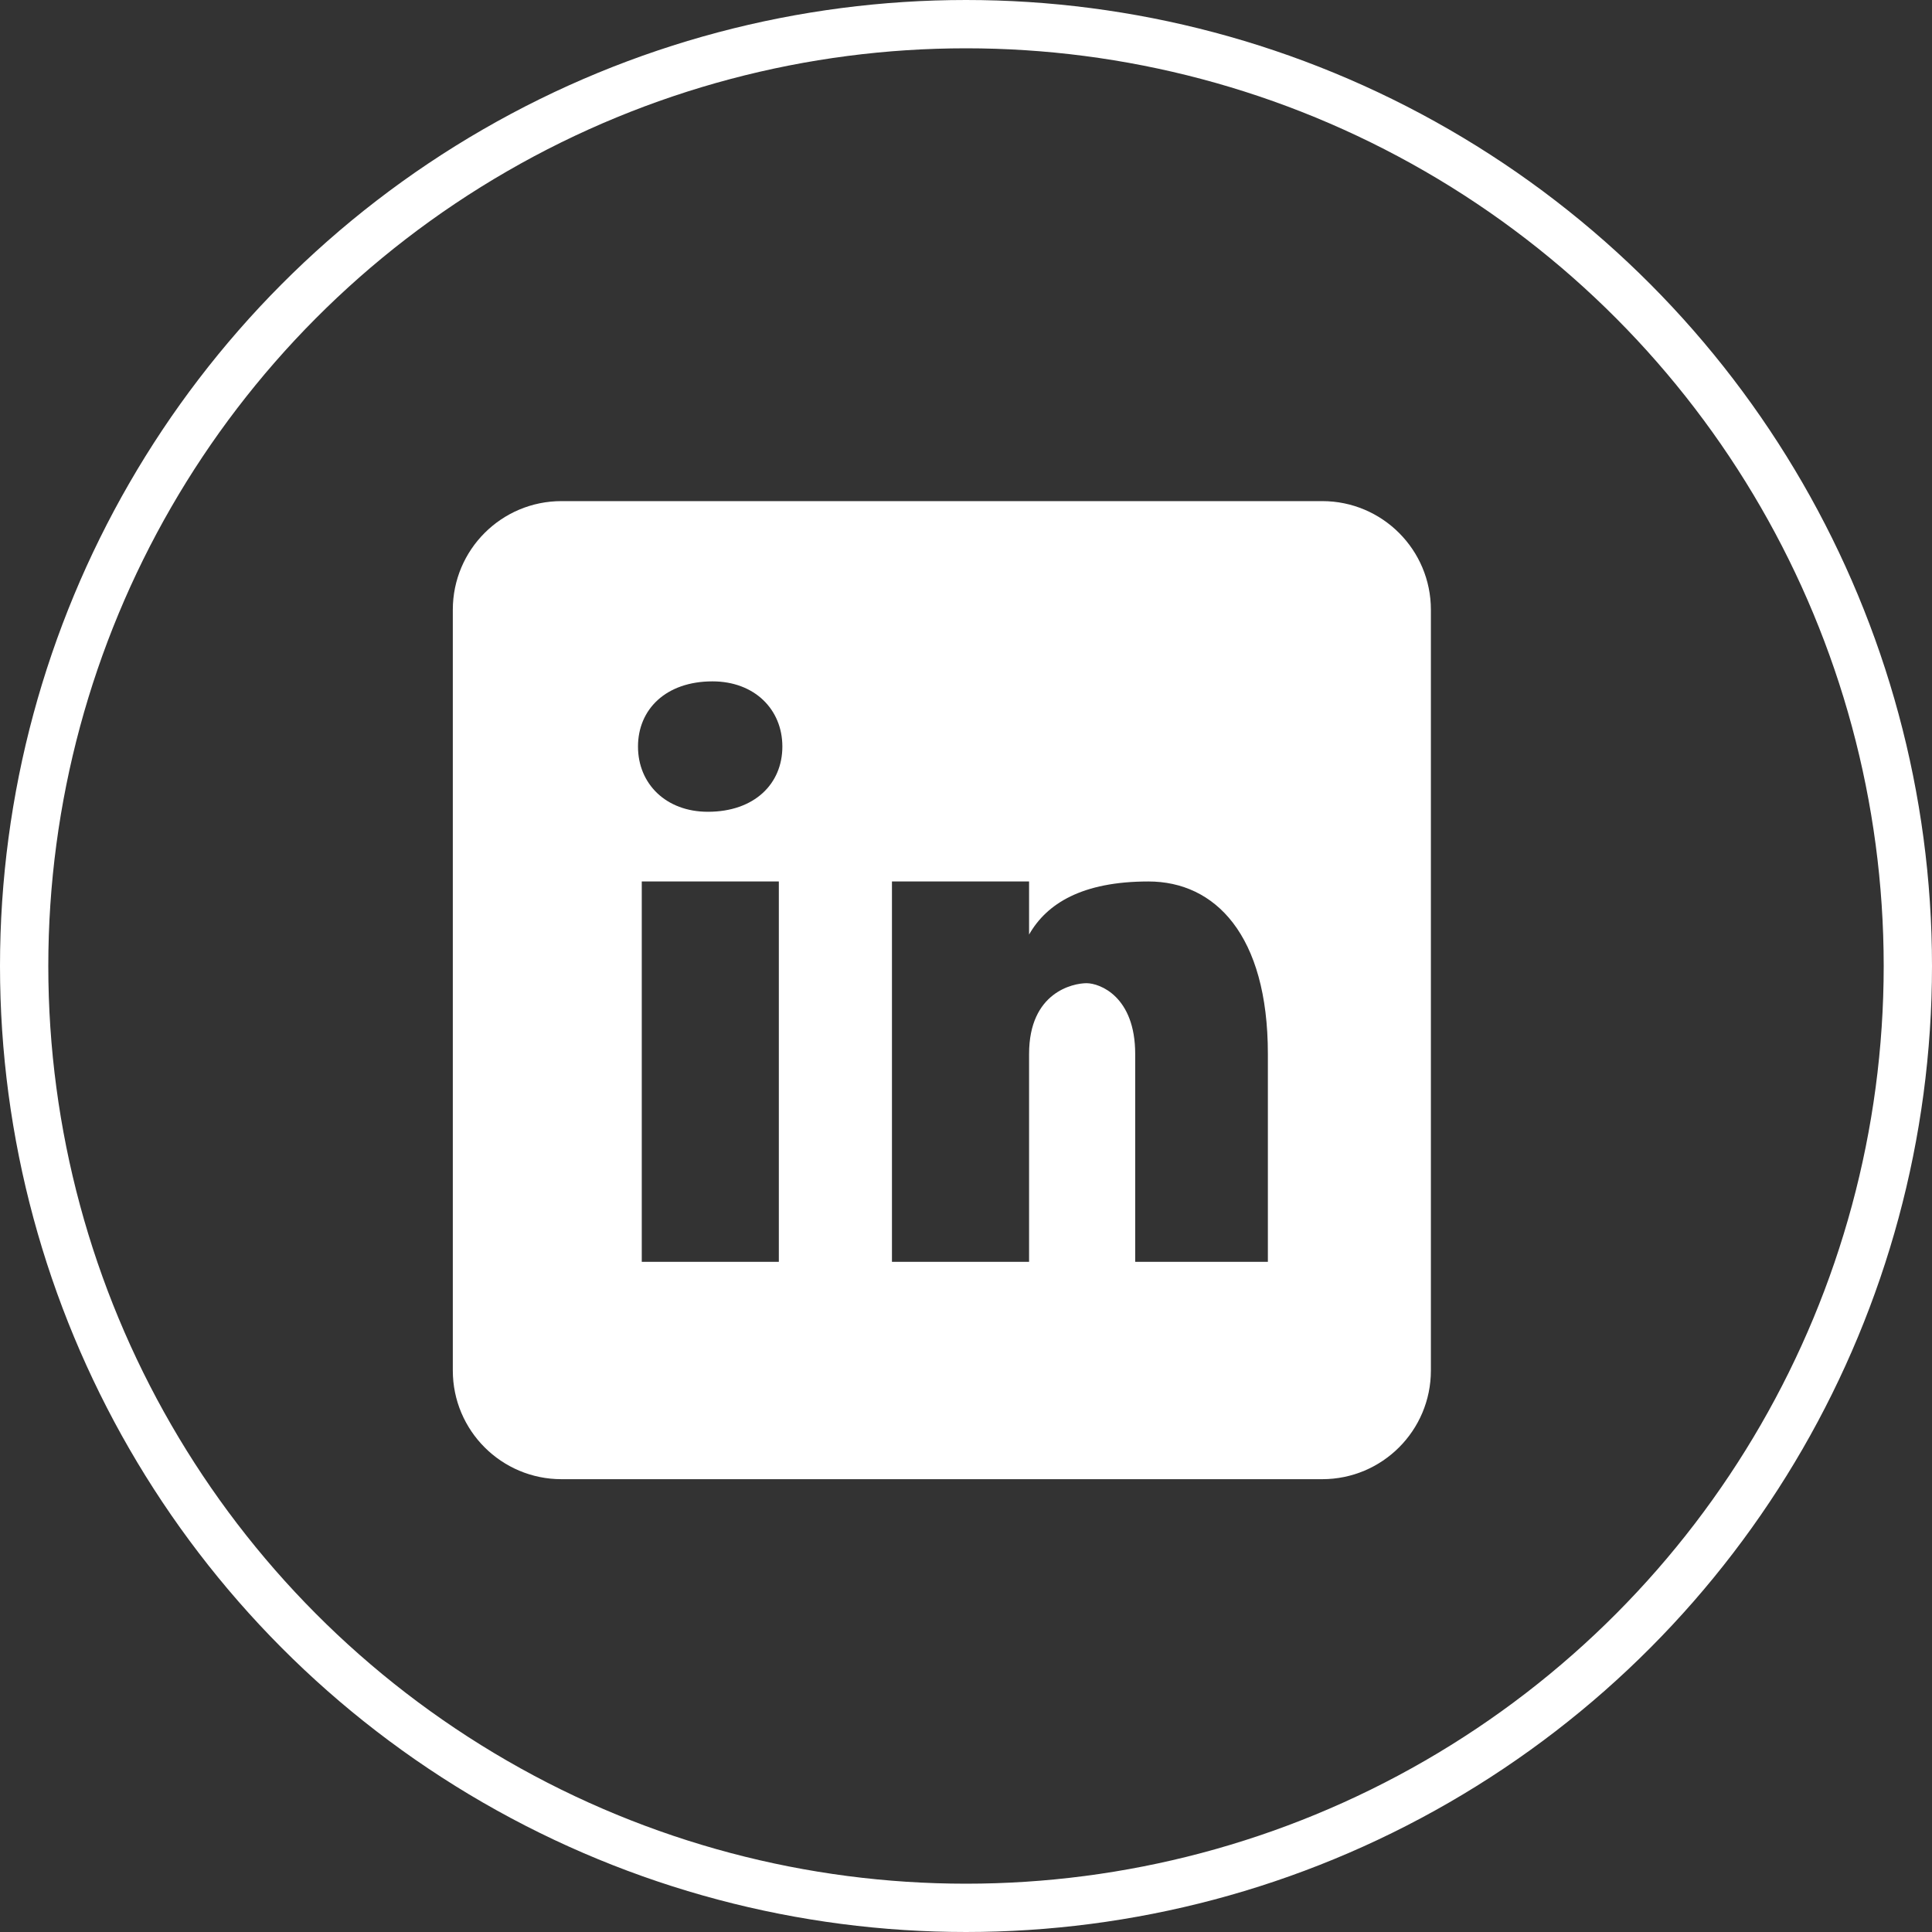 <svg width="40" height="40" viewBox="0 0 40 40" fill="none" xmlns="http://www.w3.org/2000/svg">
<rect x="0" y="0" width="40" height="40" fill="#333333" stroke="none"/>
<circle cx="20" cy="20" r="19.5" stroke="white"/>
<path d="M27.375 10.375H11.625C10.382 10.375 9.375 11.382 9.375 12.625V28.375C9.375 29.618 10.382 30.625 11.625 30.625H27.375C28.618 30.625 29.625 29.618 29.625 28.375V12.625C29.625 11.382 28.618 10.375 27.375 10.375ZM16.125 26.125H13.287V18.25H16.125V26.125ZM14.656 16.807C13.788 16.807 13.209 16.228 13.209 15.457C13.209 14.685 13.787 14.107 14.751 14.107C15.619 14.107 16.198 14.685 16.198 15.457C16.198 16.228 15.62 16.807 14.656 16.807ZM26.25 26.125H23.503V21.821C23.503 20.631 22.77 20.356 22.496 20.356C22.221 20.356 21.306 20.539 21.306 21.821C21.306 22.004 21.306 26.125 21.306 26.125H18.467V18.25H21.306V19.349C21.671 18.708 22.404 18.25 23.777 18.25C25.151 18.25 26.25 19.349 26.25 21.821V26.125Z" fill="white"/>
</svg>
